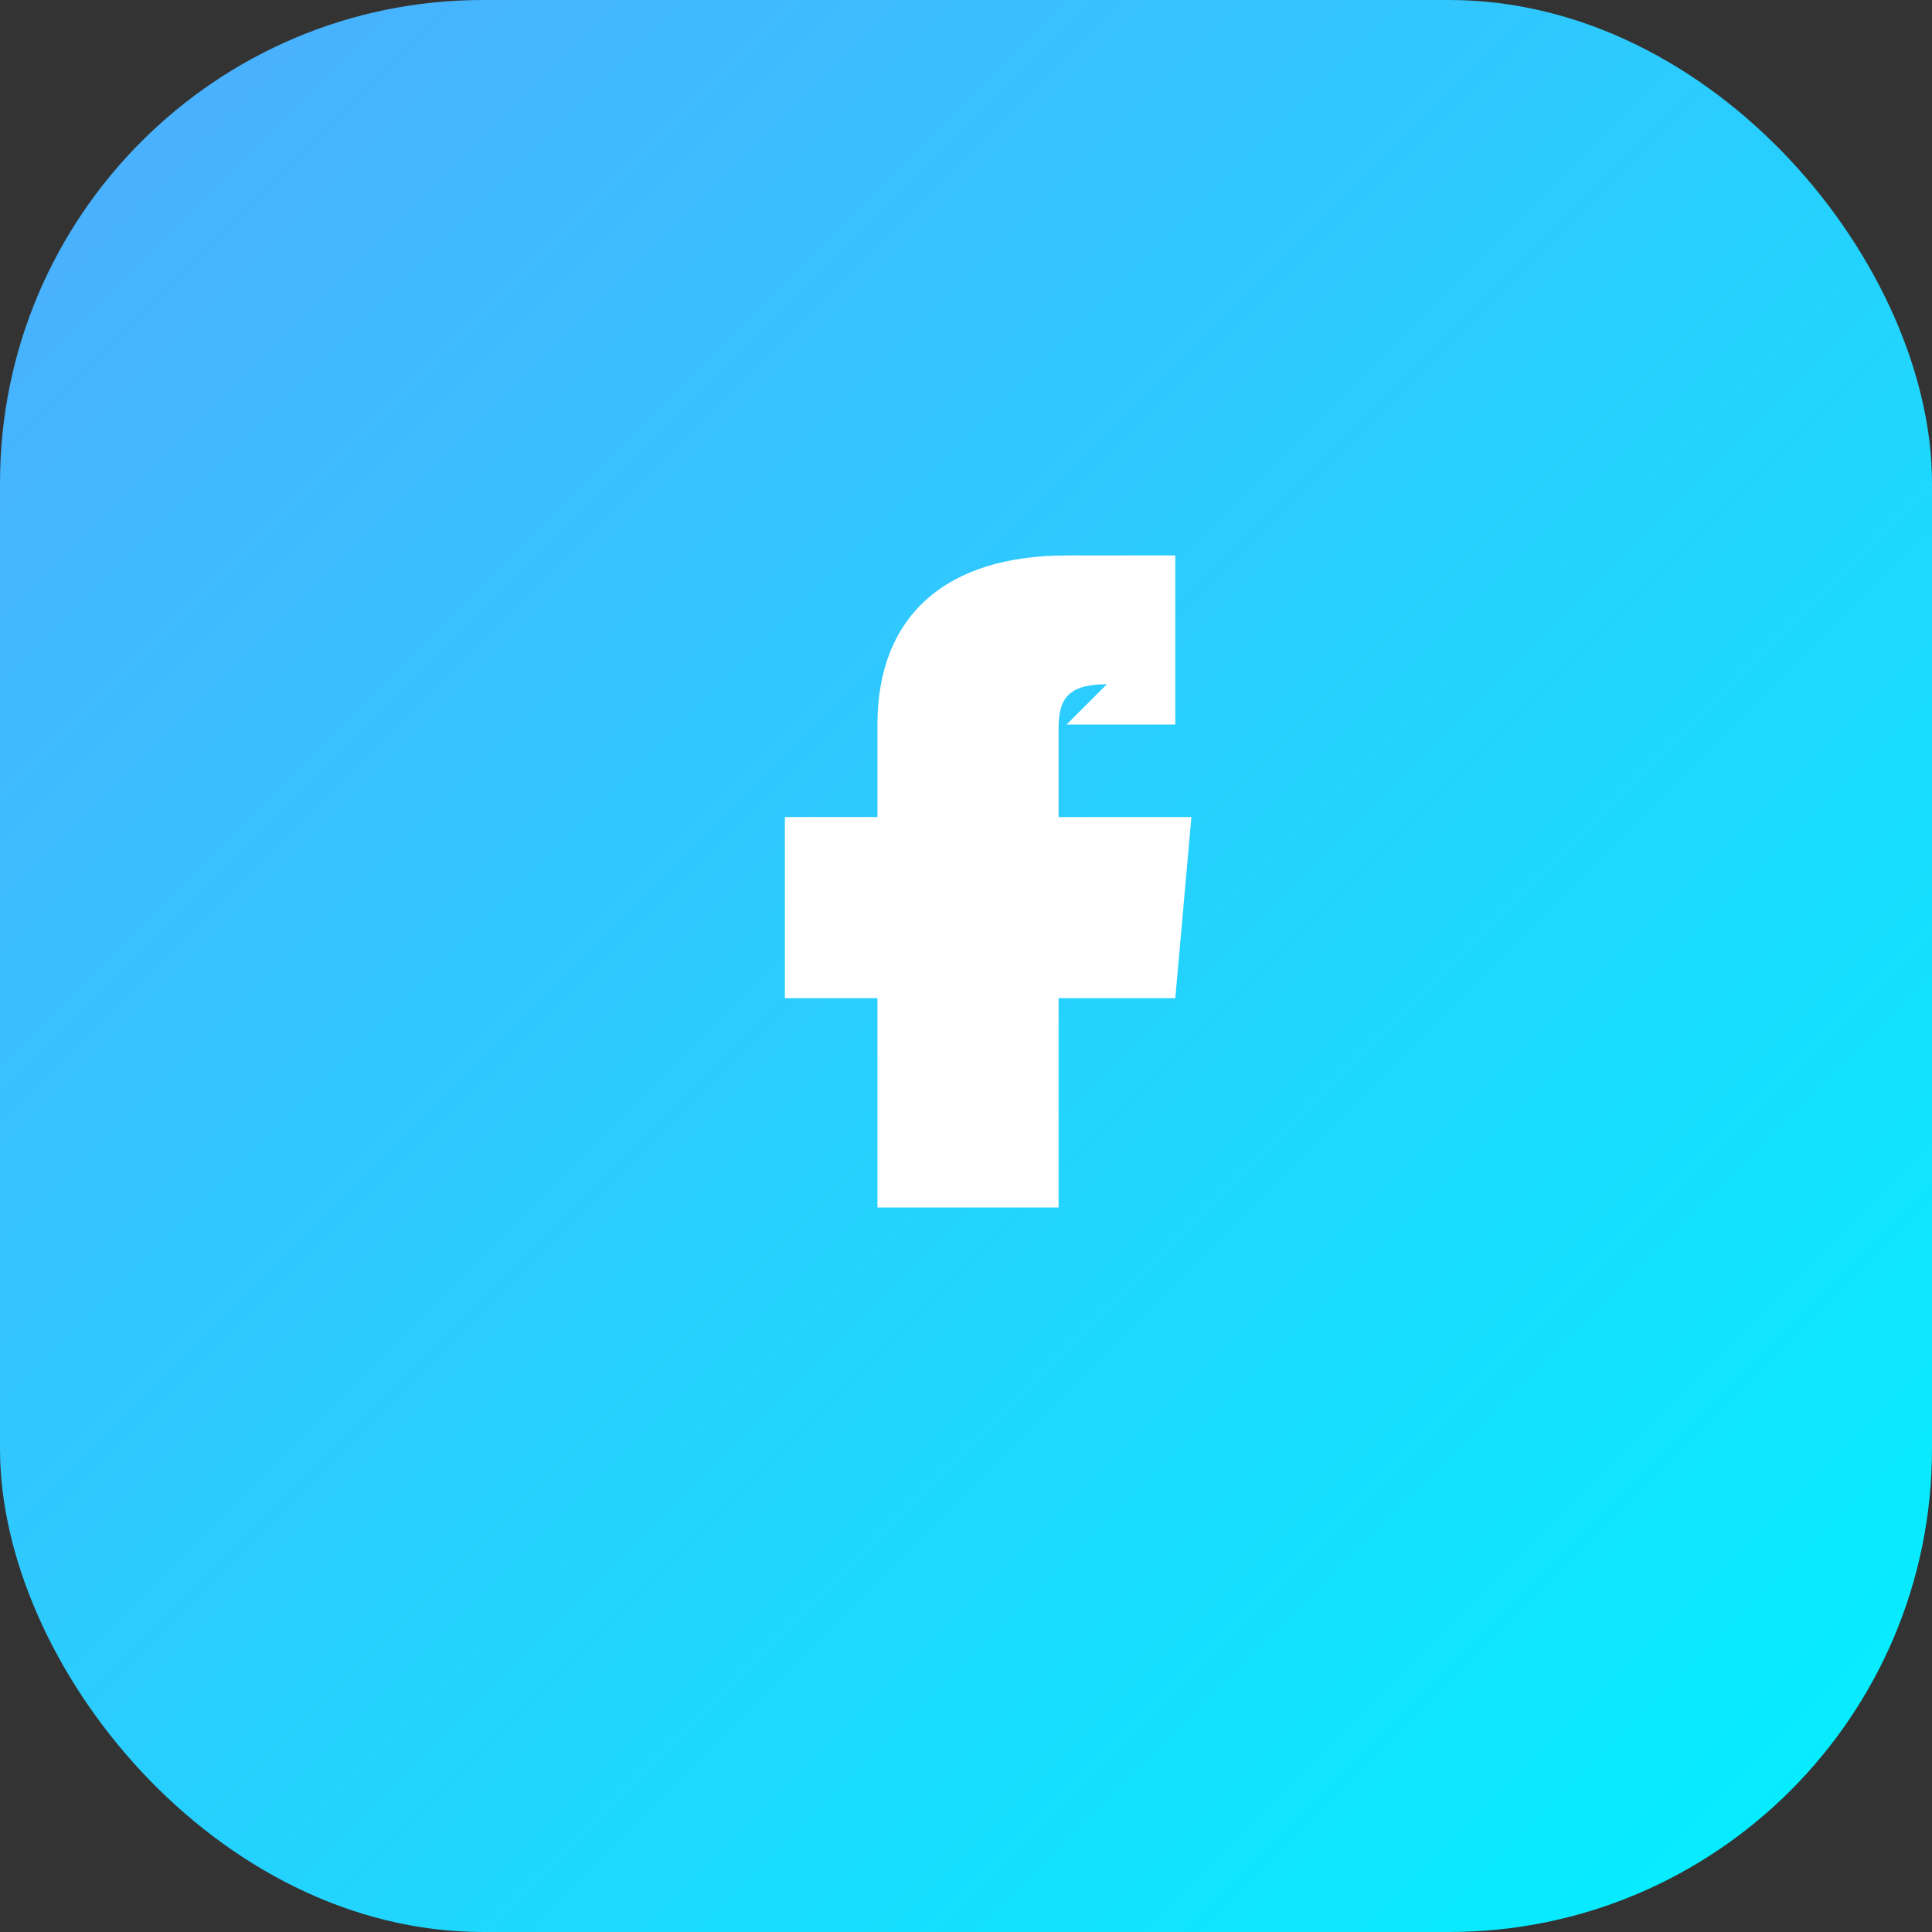 
<svg width="48" height="48" viewBox="0 0 48 48" fill="none" xmlns="http://www.w3.org/2000/svg">
  <rect x="0" y="0" width="48" height="48" fill="#333333" stroke="none"/>
  <defs>
    <linearGradient id="fbGrad" x1="0%" y1="0%" x2="100%" y2="100%">
      <stop offset="0%" stop-color="#4facfe" />
      <stop offset="100%" stop-color="#00f2fe" />
    </linearGradient>
  </defs>
  <rect width="48" height="48" rx="12" fill="url(#fbGrad)"/>
  <path d="M26.5 18h2.7v-4.2h-2.7c-3 0-4.7 1.5-4.7 4.2v2.3h-2.3v4.5h2.3V30h4.5v-5.2h2.9l0.4-4.5h-3.3v-2.2c0-0.7 0.2-1.1 1.2-1.1z" fill="#fff"/>
</svg>
